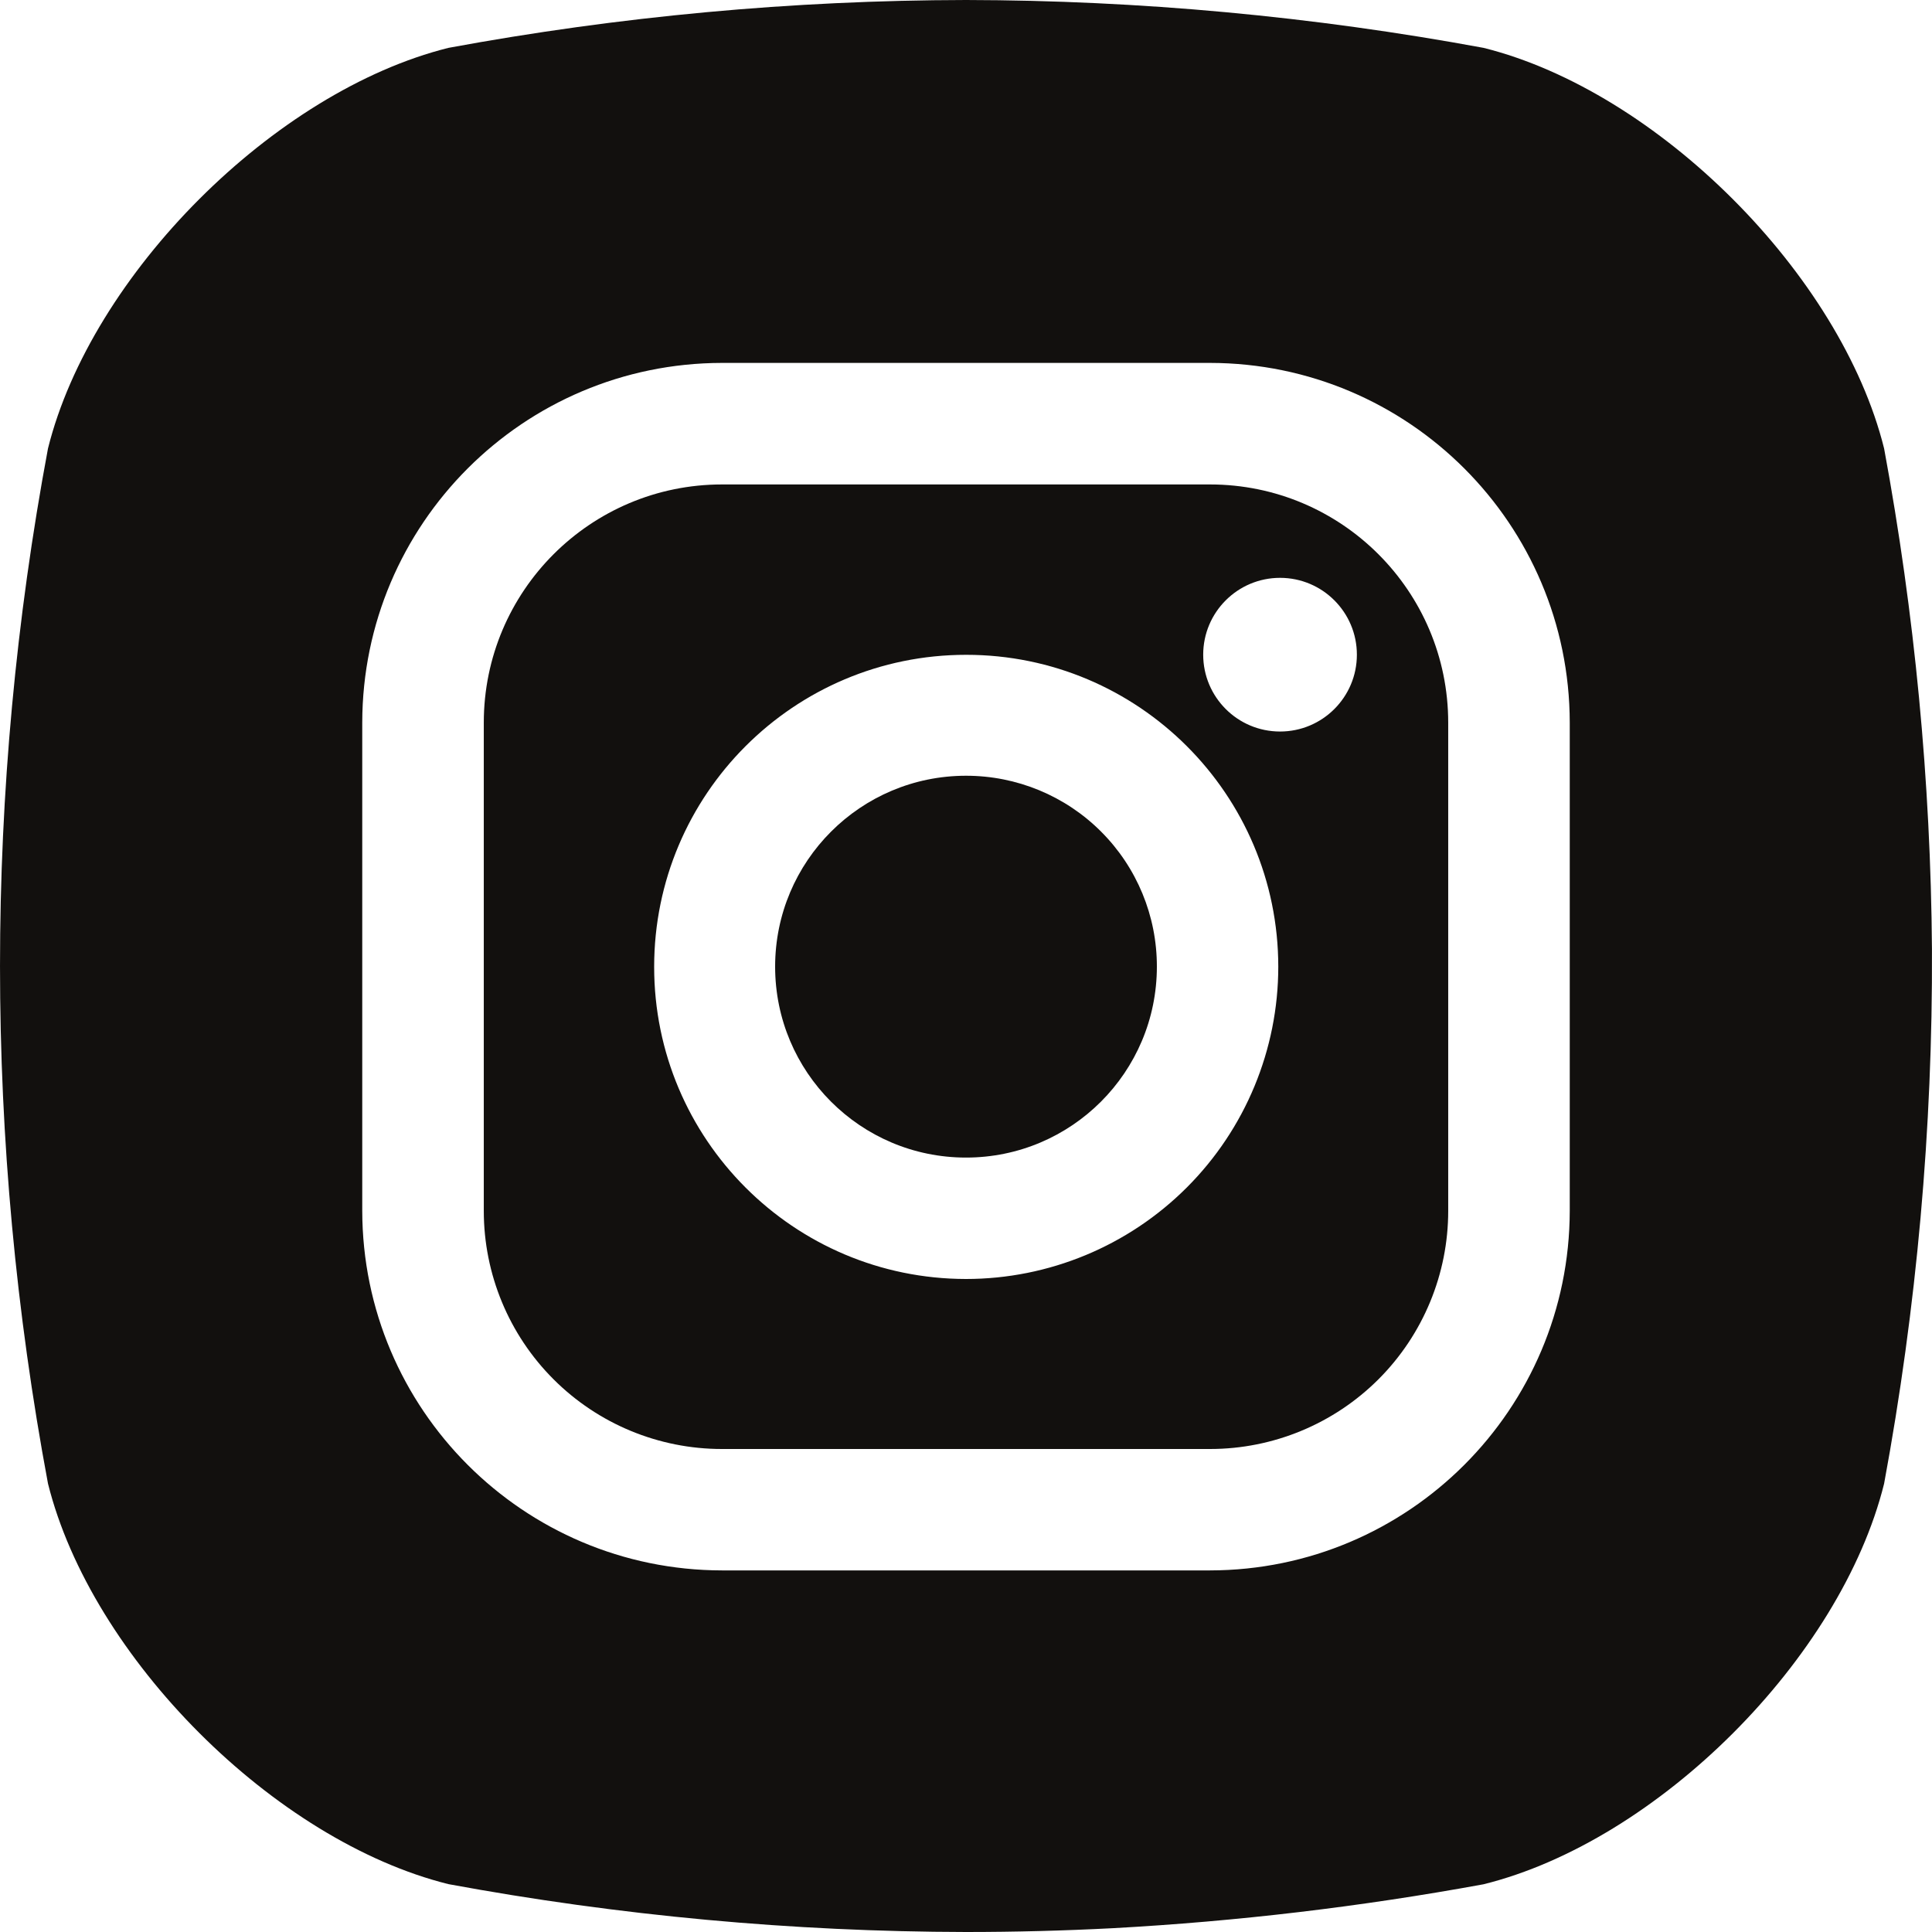 <?xml version="1.0" encoding="UTF-8"?>
<svg width="44px" height="44px" viewBox="0 0 44 44" version="1.1" xmlns="http://www.w3.org/2000/svg" xmlns:xlink="http://www.w3.org/1999/xlink">
    <title>icon-insta-header</title>
    <g id="Page-1" stroke="none" stroke-width="1" fill="none" fill-rule="evenodd">
        <g id="icon-insta-header" transform="translate(22, 22) rotate(-90) translate(-22, -22)" fill="#12100E" fill-rule="nonzero">
            <g id="Group" transform="translate(22, 22) rotate(90) translate(-22, -22)translate(0, -0)">
                <path d="M26.347,22.015 C26.347,24.416 24.401,26.363 22,26.363 C19.599,26.363 17.653,24.416 17.653,22.015 C17.653,19.614 19.599,17.667 22,17.667 C23.154,17.666 24.261,18.123 25.076,18.939 C25.892,19.754 26.349,20.861 26.347,22.015 L26.347,22.015 Z" id="Path"></path>
                <path d="M27.557,11.033 L16.443,11.033 C13.447,11.034 11.019,13.462 11.018,16.457 L11.018,27.578 C11.018,29.016 11.589,30.396 12.607,31.413 C13.624,32.43 15.004,33.001 16.443,33 L27.562,33 C29,32.999 30.379,32.427 31.396,31.41 C32.412,30.393 32.983,29.013 32.982,27.575 L32.982,16.457 C32.981,13.462 30.553,11.034 27.557,11.033 L27.557,11.033 Z M22,29.128 C18.076,29.125 14.897,25.942 14.898,22.018 C14.899,18.094 18.079,14.913 22.003,14.913 C25.927,14.912 29.11,18.091 29.112,22.015 C29.112,23.901 28.363,25.71 27.029,27.044 C25.695,28.378 23.886,29.128 22,29.128 L22,29.128 Z M29.152,16.66 C28.186,16.66 27.402,15.876 27.402,14.91 C27.402,13.944 28.186,13.16 29.152,13.16 C30.119,13.16 30.902,13.944 30.902,14.91 C30.902,15.876 30.119,16.66 29.152,16.66 L29.152,16.66 Z" id="Shape"></path>
                <path d="M42.909,10.213 C41.922,6.25 37.75,2.078 33.787,1.09 C29.899,0.372 25.954,0.007 22,0 C18.046,0.007 14.101,0.372 10.213,1.09 C6.25,2.078 2.081,6.25 1.093,10.213 C-0.364,18.003 -0.364,25.997 1.093,33.788 C2.081,37.75 6.25,41.925 10.213,42.91 C14.101,43.628 18.046,43.993 22,44 C23.117,44 24.233,43.971 25.35,43.913 C28.181,43.758 30.999,43.424 33.787,42.913 C37.76,41.928 41.922,37.763 42.909,33.79 C43.652,29.776 44.017,25.702 43.999,21.62 C43.971,17.793 43.606,13.976 42.909,10.213 Z M35.75,27.573 C35.744,32.095 32.08,35.759 27.557,35.765 L16.443,35.765 C11.92,35.759 8.256,32.095 8.25,27.573 L8.25,16.457 C8.256,11.935 11.92,8.271 16.443,8.265 L27.557,8.265 C32.08,8.271 35.744,11.935 35.75,16.457 L35.75,27.573 Z" id="Shape"></path>
            </g>
        </g>
    </g>
</svg>